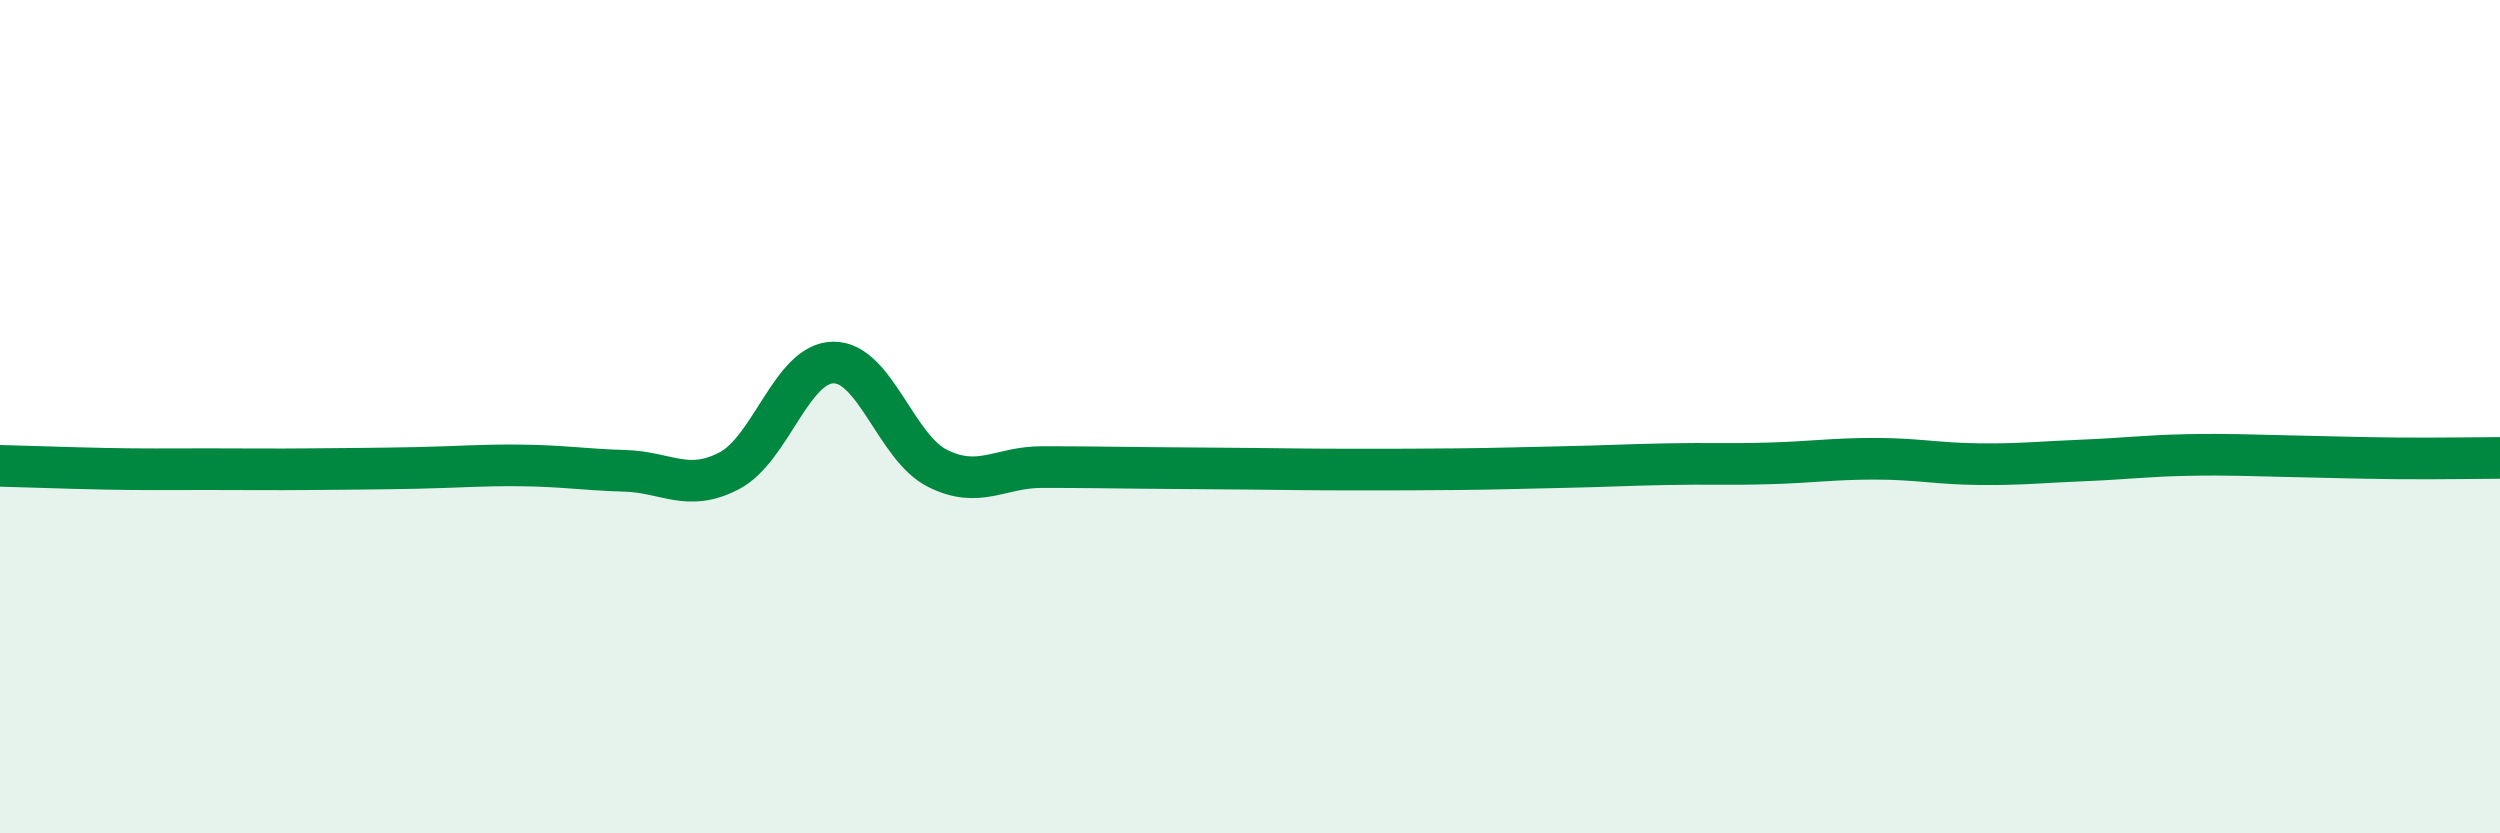 
    <svg width="60" height="20" viewBox="0 0 60 20" xmlns="http://www.w3.org/2000/svg">
      <path
        d="M 0,11.18 C 0.5,11.19 1.5,11.23 2.5,11.25 C 3.5,11.27 4,11.26 5,11.26 C 6,11.26 6.5,11.27 7.5,11.26 C 8.5,11.25 9,11.25 10,11.23 C 11,11.21 11.5,11.16 12.5,11.17 C 13.5,11.18 14,11.27 15,11.3 C 16,11.33 16.5,11.82 17.5,11.3 C 18.5,10.78 19,8.71 20,8.7 C 21,8.69 21.5,10.74 22.5,11.24 C 23.5,11.74 24,11.21 25,11.21 C 26,11.21 26.5,11.22 27.5,11.23 C 28.5,11.24 29,11.24 30,11.25 C 31,11.26 31.5,11.27 32.5,11.27 C 33.5,11.27 34,11.27 35,11.26 C 36,11.25 36.5,11.23 37.5,11.21 C 38.5,11.19 39,11.16 40,11.14 C 41,11.12 41.5,11.15 42.5,11.12 C 43.5,11.09 44,11.01 45,11.01 C 46,11.01 46.5,11.13 47.5,11.14 C 48.5,11.15 49,11.09 50,11.05 C 51,11.01 51.5,10.94 52.5,10.92 C 53.5,10.9 54,10.93 55,10.95 C 56,10.97 56.5,10.99 57.5,11 C 58.5,11.01 59.5,10.99 60,10.99L60 20L0 20Z"
        fill="#008740"
        opacity="0.1"
        stroke-linecap="round"
        stroke-linejoin="round"
      />
      <path
        d="M 0,11.18 C 0.5,11.19 1.5,11.23 2.5,11.25 C 3.5,11.27 4,11.26 5,11.26 C 6,11.26 6.5,11.27 7.5,11.26 C 8.5,11.25 9,11.25 10,11.23 C 11,11.21 11.5,11.16 12.5,11.17 C 13.5,11.18 14,11.27 15,11.3 C 16,11.33 16.5,11.82 17.5,11.3 C 18.5,10.78 19,8.71 20,8.7 C 21,8.69 21.5,10.74 22.5,11.24 C 23.5,11.74 24,11.21 25,11.21 C 26,11.21 26.5,11.22 27.5,11.23 C 28.5,11.24 29,11.24 30,11.25 C 31,11.26 31.5,11.27 32.5,11.27 C 33.5,11.27 34,11.27 35,11.26 C 36,11.25 36.5,11.23 37.5,11.21 C 38.5,11.19 39,11.16 40,11.14 C 41,11.12 41.5,11.15 42.5,11.12 C 43.5,11.09 44,11.01 45,11.01 C 46,11.01 46.5,11.13 47.5,11.14 C 48.5,11.15 49,11.09 50,11.05 C 51,11.01 51.5,10.94 52.5,10.92 C 53.5,10.9 54,10.93 55,10.95 C 56,10.97 56.5,10.99 57.5,11 C 58.5,11.01 59.5,10.99 60,10.99"
        stroke="#008740"
        stroke-width="1"
        fill="none"
        stroke-linecap="round"
        stroke-linejoin="round"
      />
    </svg>
  